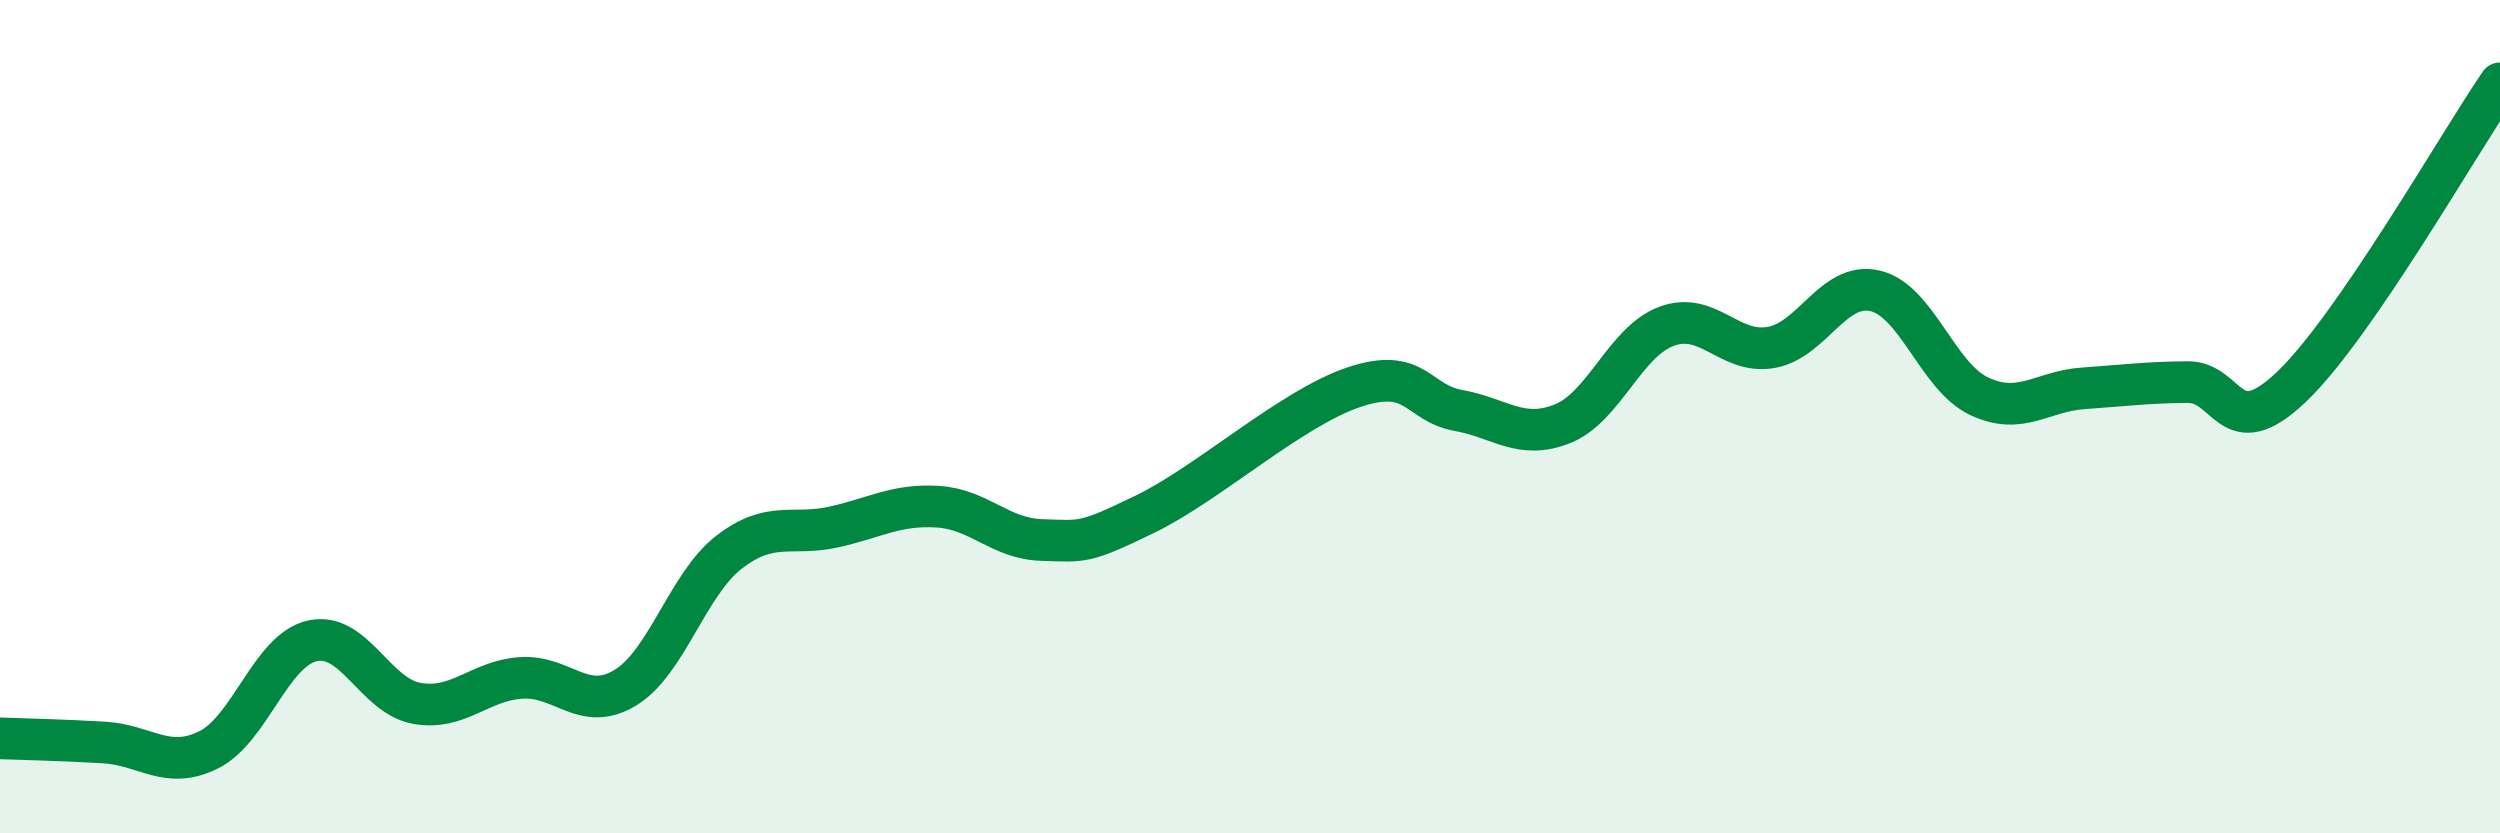 
    <svg width="60" height="20" viewBox="0 0 60 20" xmlns="http://www.w3.org/2000/svg">
      <path
        d="M 0,17.72 C 0.5,17.74 1.5,17.76 2.5,17.82 C 3.5,17.88 4,18.49 5,18 C 6,17.51 6.5,15.6 7.5,15.38 C 8.5,15.16 9,16.7 10,16.88 C 11,17.06 11.5,16.34 12.5,16.27 C 13.5,16.2 14,17.11 15,16.51 C 16,15.91 16.5,14.02 17.5,13.25 C 18.5,12.48 19,12.87 20,12.65 C 21,12.43 21.5,12.1 22.5,12.16 C 23.5,12.22 24,12.93 25,12.96 C 26,12.99 26,13.06 27.5,12.33 C 29,11.6 31,9.79 32.5,9.29 C 34,8.79 34,9.67 35,9.85 C 36,10.03 36.5,10.57 37.5,10.17 C 38.5,9.77 39,8.2 40,7.83 C 41,7.46 41.5,8.51 42.5,8.34 C 43.5,8.17 44,6.75 45,6.98 C 46,7.21 46.5,9.04 47.5,9.51 C 48.5,9.98 49,9.39 50,9.32 C 51,9.25 51.5,9.18 52.5,9.17 C 53.5,9.16 53.5,10.71 55,9.28 C 56.5,7.85 59,3.46 60,2L60 20L0 20Z"
        fill="#008740"
        opacity="0.1"
        stroke-linecap="round"
        stroke-linejoin="round"
      />
      <path
        d="M 0,17.72 C 0.5,17.74 1.5,17.76 2.5,17.82 C 3.5,17.88 4,18.49 5,18 C 6,17.51 6.5,15.6 7.5,15.38 C 8.5,15.16 9,16.7 10,16.88 C 11,17.06 11.5,16.34 12.5,16.27 C 13.5,16.2 14,17.11 15,16.51 C 16,15.91 16.5,14.02 17.5,13.25 C 18.5,12.48 19,12.87 20,12.65 C 21,12.43 21.5,12.1 22.5,12.16 C 23.5,12.22 24,12.93 25,12.96 C 26,12.99 26,13.06 27.5,12.33 C 29,11.6 31,9.79 32.5,9.29 C 34,8.79 34,9.67 35,9.85 C 36,10.03 36.5,10.57 37.5,10.17 C 38.5,9.77 39,8.2 40,7.83 C 41,7.46 41.5,8.51 42.5,8.34 C 43.5,8.17 44,6.75 45,6.98 C 46,7.21 46.5,9.04 47.5,9.51 C 48.5,9.98 49,9.39 50,9.32 C 51,9.25 51.5,9.18 52.5,9.17 C 53.5,9.16 53.5,10.71 55,9.28 C 56.5,7.85 59,3.46 60,2"
        stroke="#008740"
        stroke-width="1"
        fill="none"
        stroke-linecap="round"
        stroke-linejoin="round"
      />
    </svg>
  